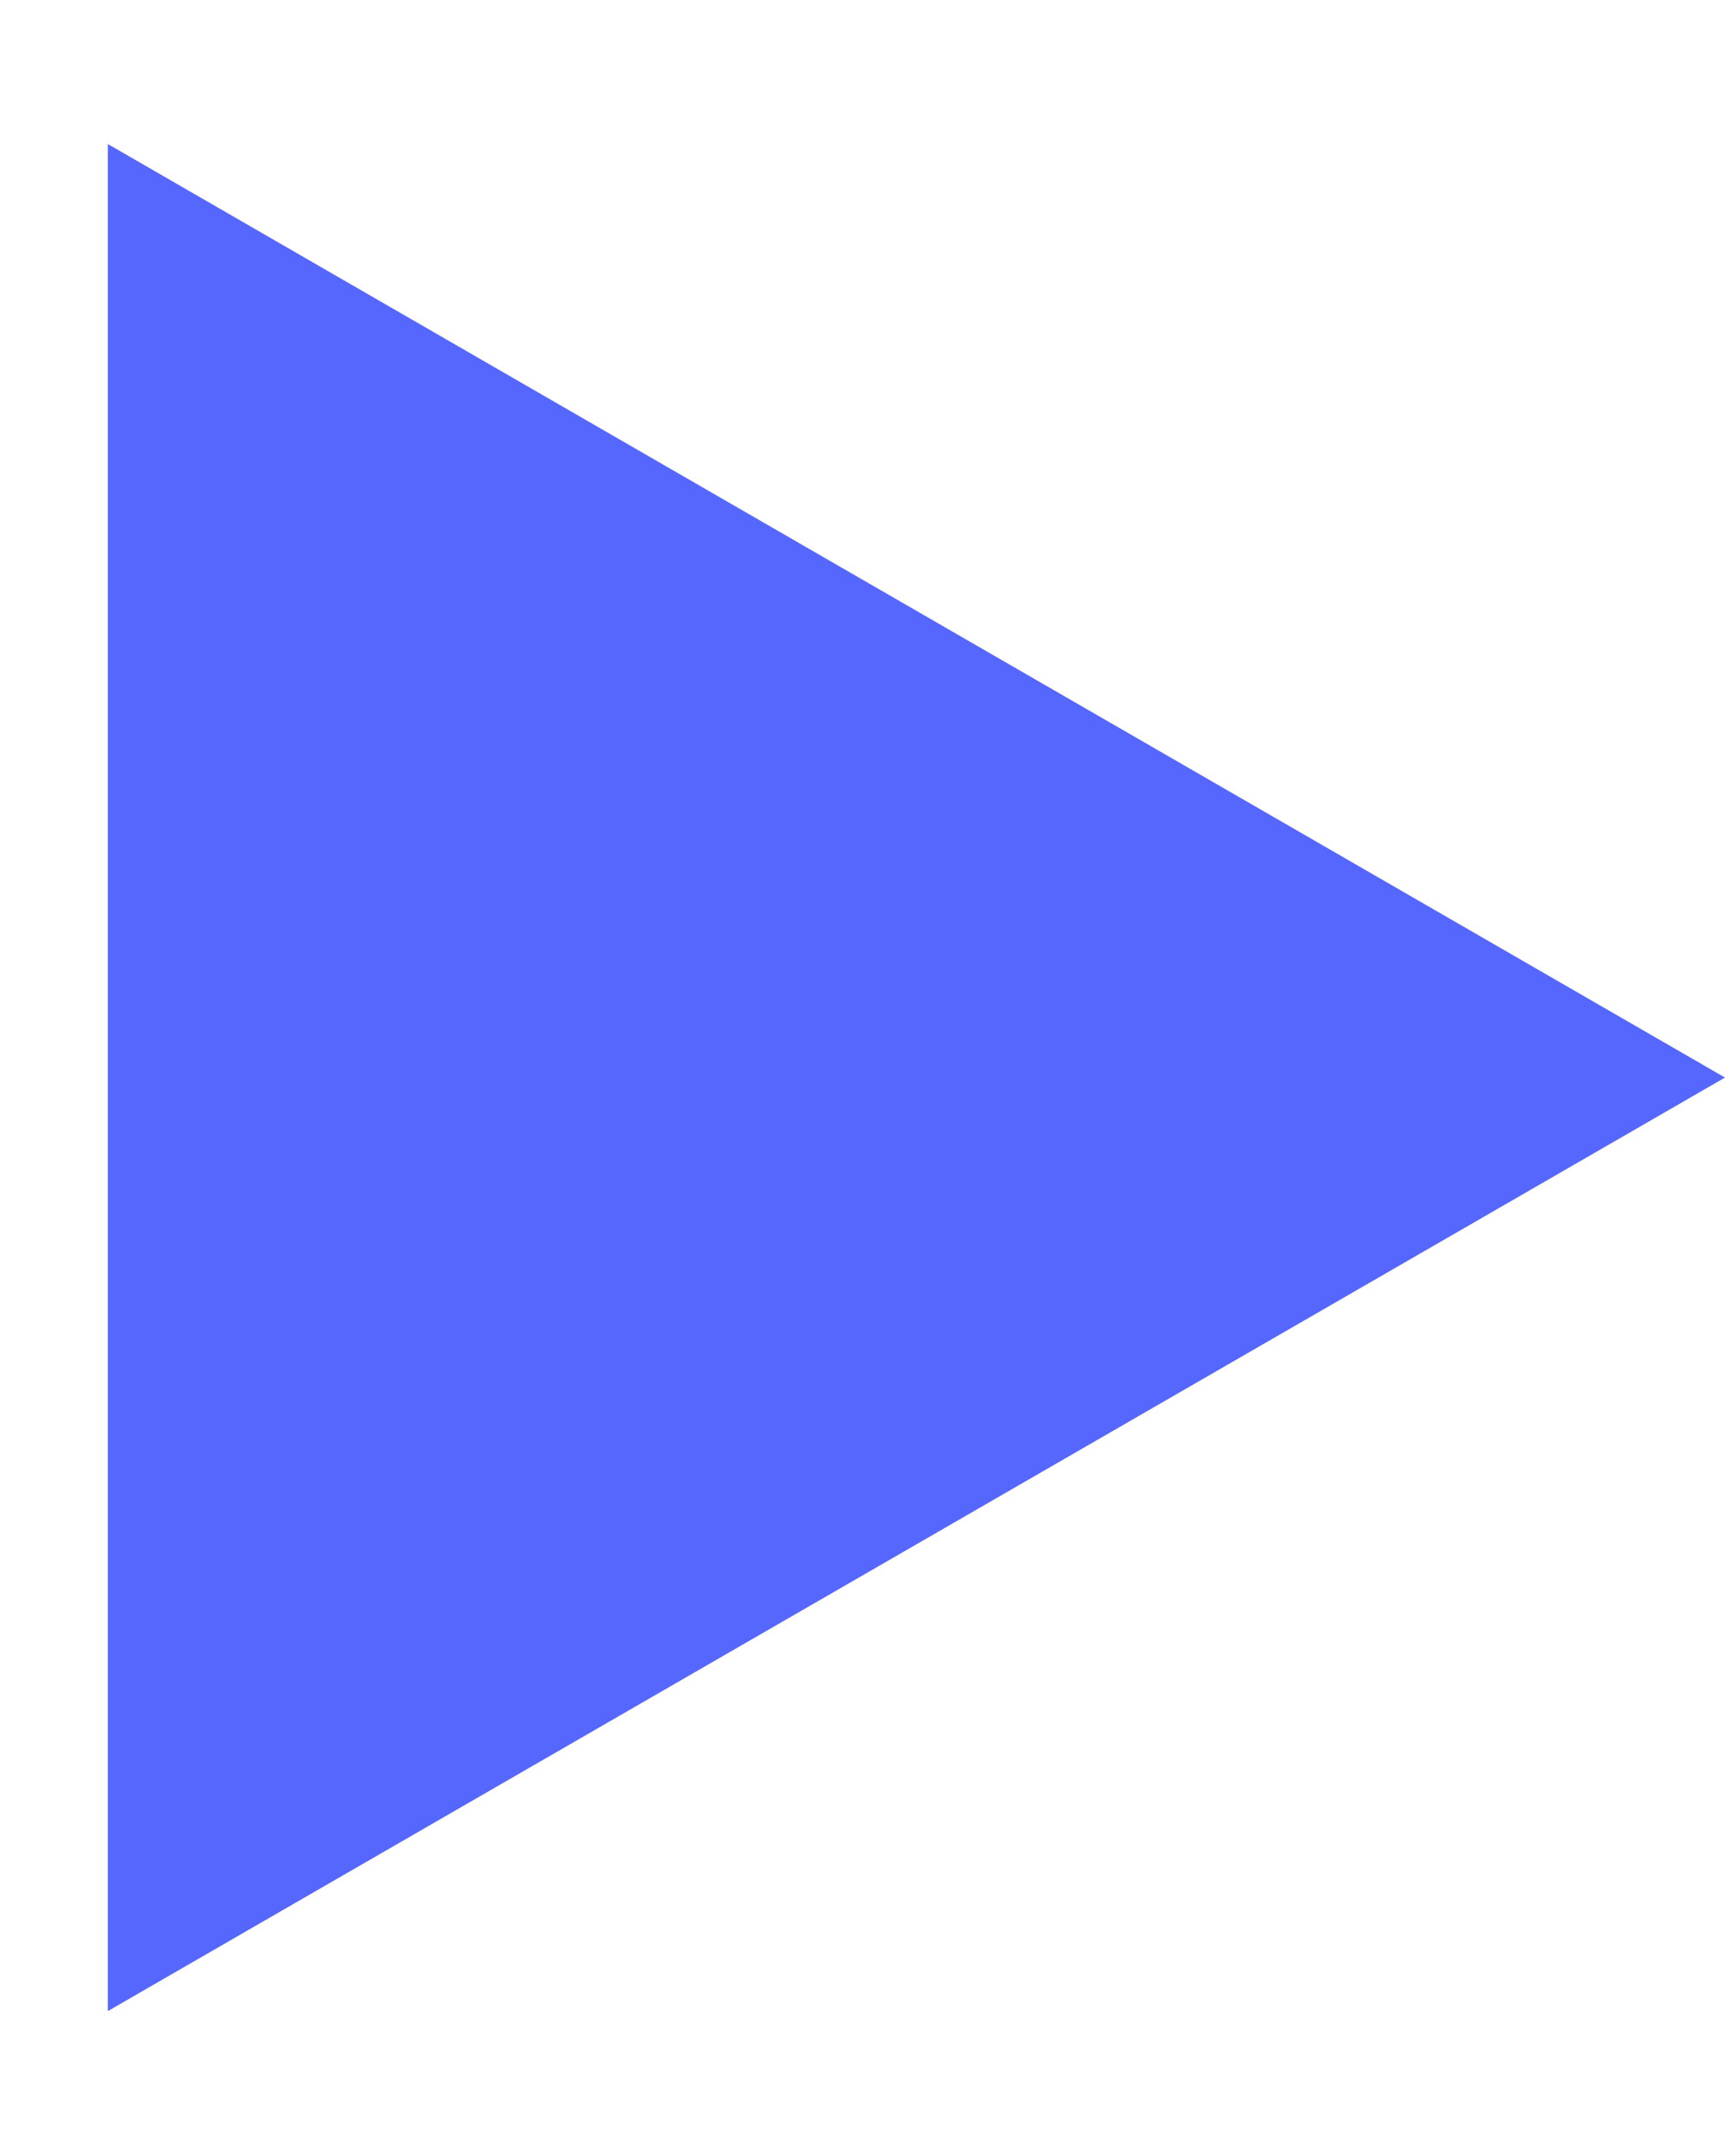 <?xml version="1.0" encoding="UTF-8"?> <svg xmlns="http://www.w3.org/2000/svg" width="8" height="10" viewBox="0 0 8 10" fill="none"> <path d="M8 4.998L0.5 9.328L0.5 0.668L8 4.998Z" fill="#5667FF"></path> </svg> 